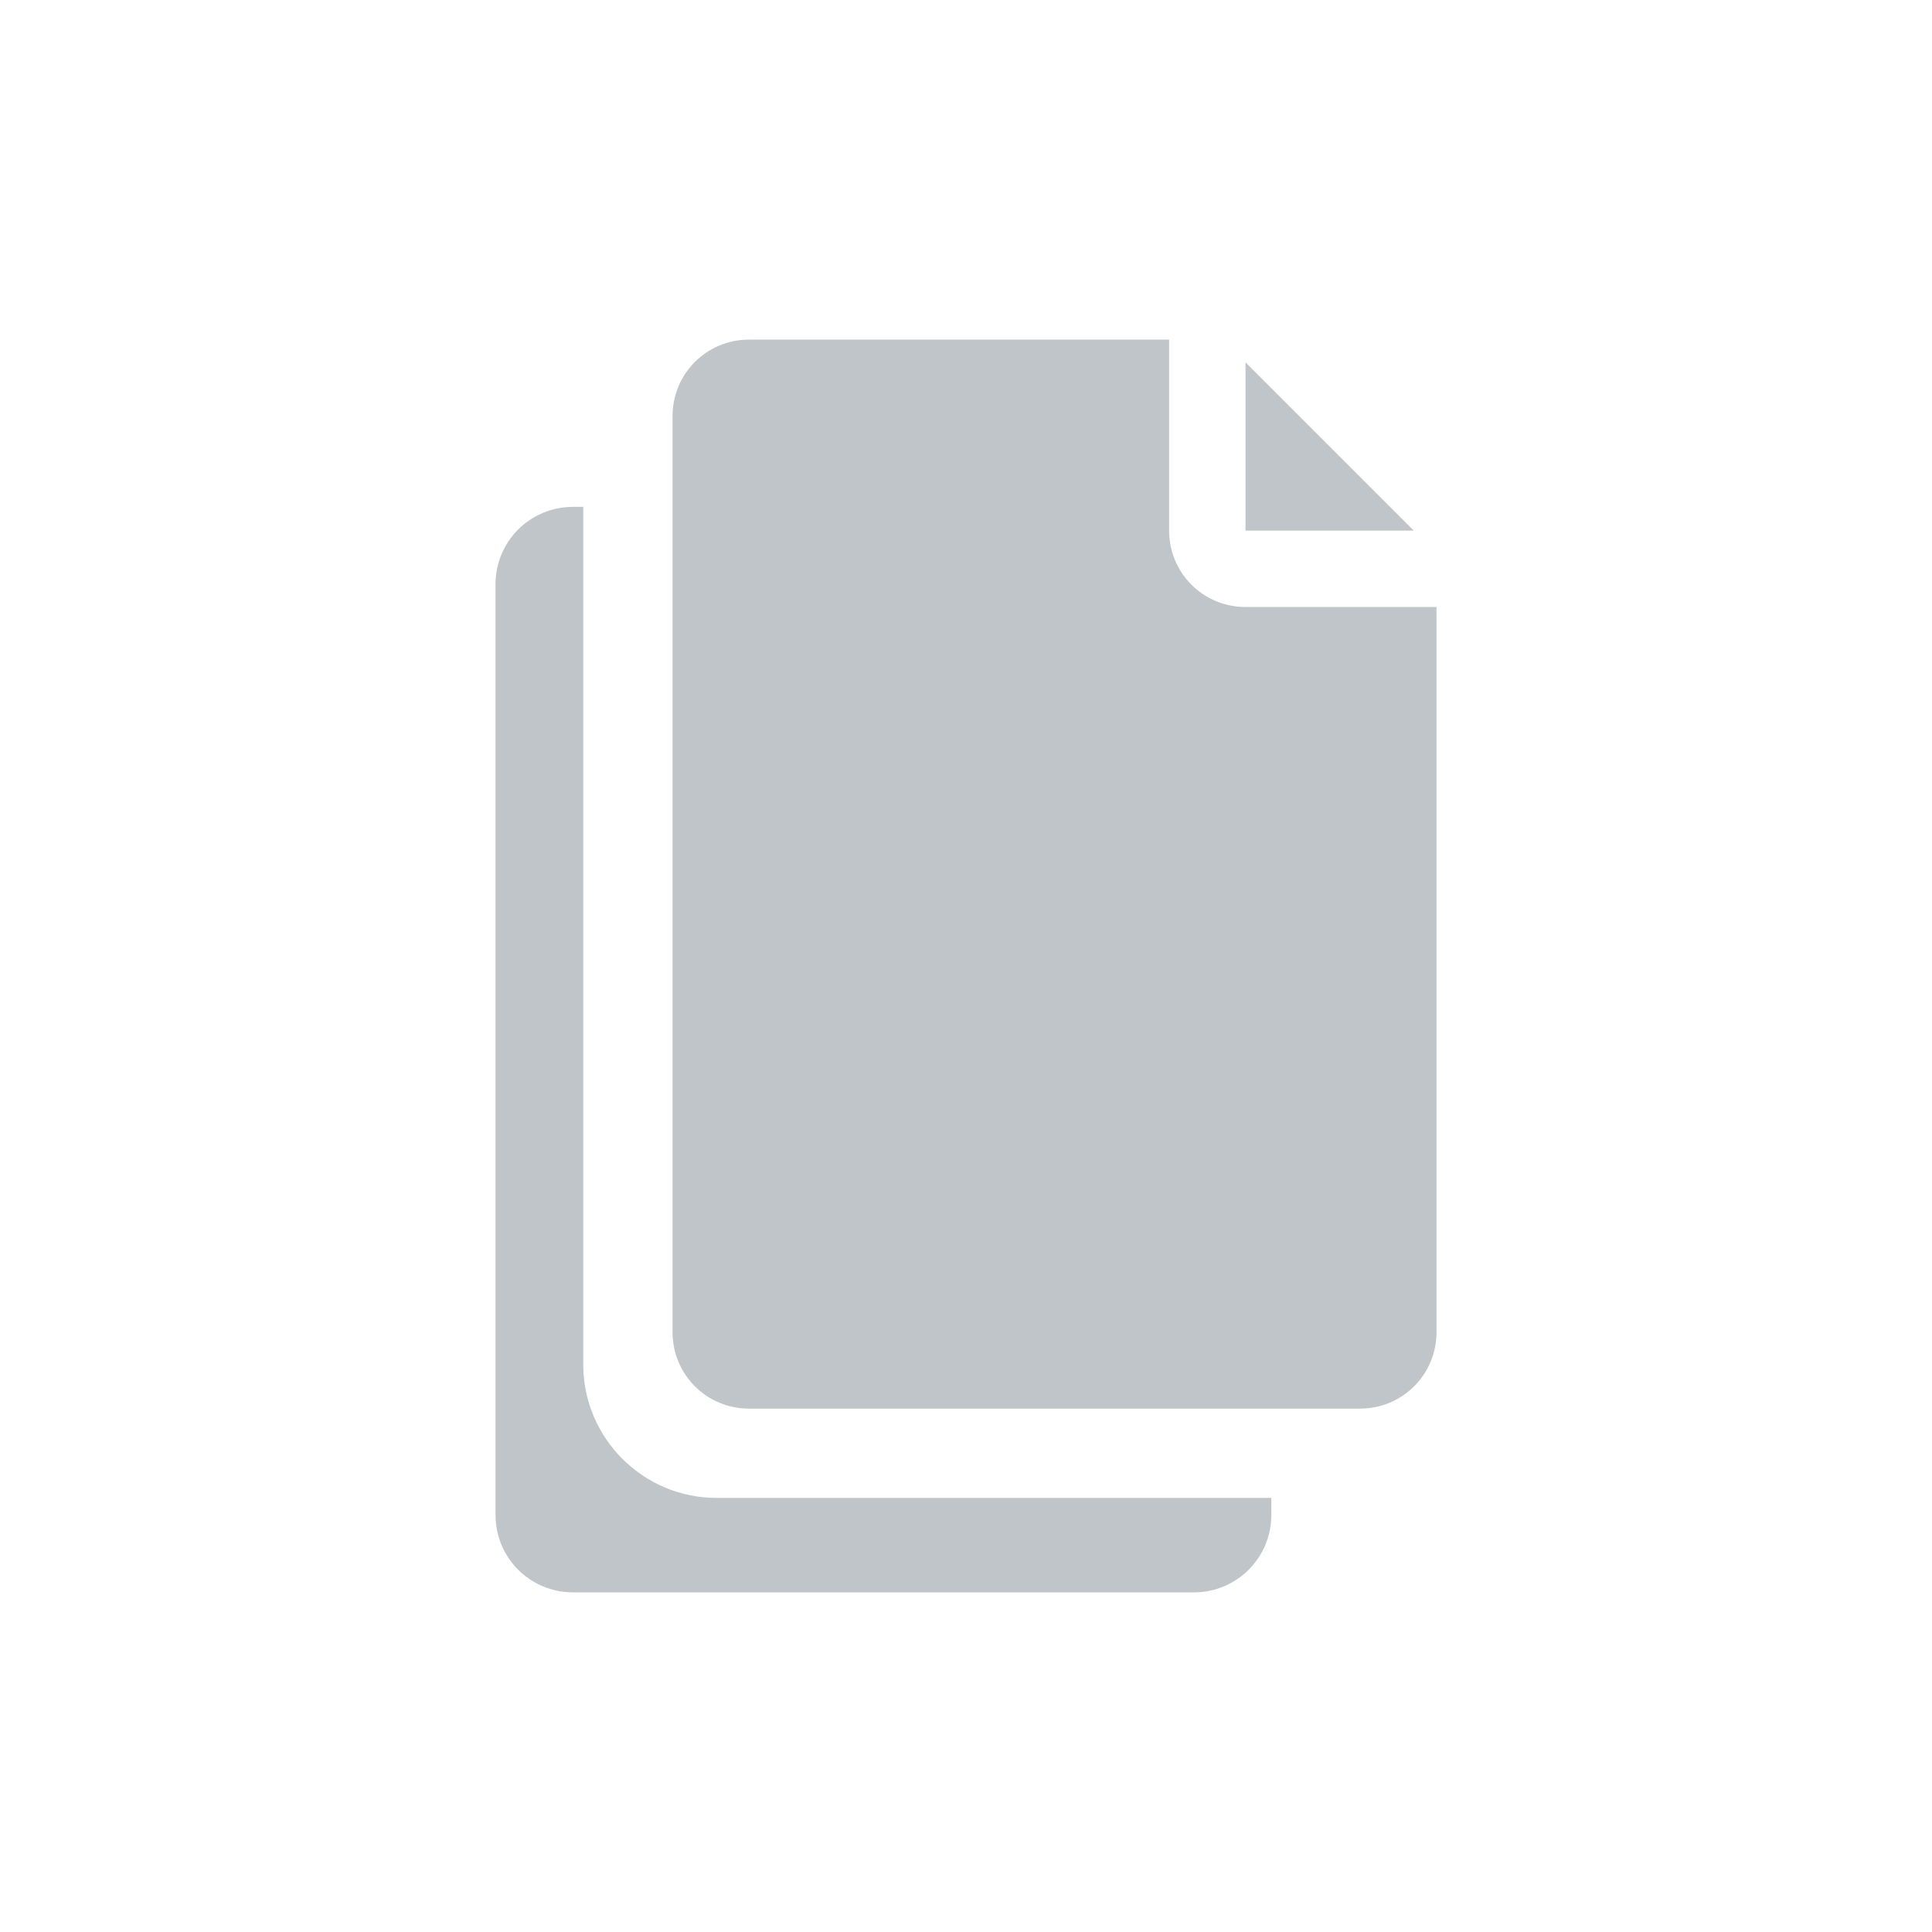 <?xml version="1.0" encoding="UTF-8"?>
<svg id="Capa_1" data-name="Capa 1" xmlns="http://www.w3.org/2000/svg" viewBox="0 0 37.43 37.43">
  <defs>
    <style>
      .cls-1 {
        fill: #c0c5c9;
        stroke-width: 0px;
      }
    </style>
  </defs>
  <path class="cls-1" d="m24.13,7.02v3.26h3.26s-3.26-3.26-3.26-3.26Z"/>
  <g>
    <path class="cls-1" d="m24.13,11.76c-.82,0-1.48-.66-1.48-1.48v-3.7h-8.14c-.82,0-1.48.66-1.48,1.48v17.75c0,.82.66,1.48,1.48,1.48h1.35s9.14,0,9.14,0h.26s1.09,0,1.09,0c.82,0,1.48-.66,1.48-1.48v-14.05h-3.7Z"/>
    <path class="cls-1" d="m15.23,29.02h-1.35c-1.42,0-2.58-1.16-2.58-2.58V9.82h-.2c-.83,0-1.5.67-1.5,1.5v18.03c0,.83.67,1.5,1.5,1.5h1.37s9.29,0,9.29,0h1.37c.83,0,1.5-.67,1.5-1.5v-.33h-.26s-9.14,0-9.14,0Z"/>
  </g>
</svg>